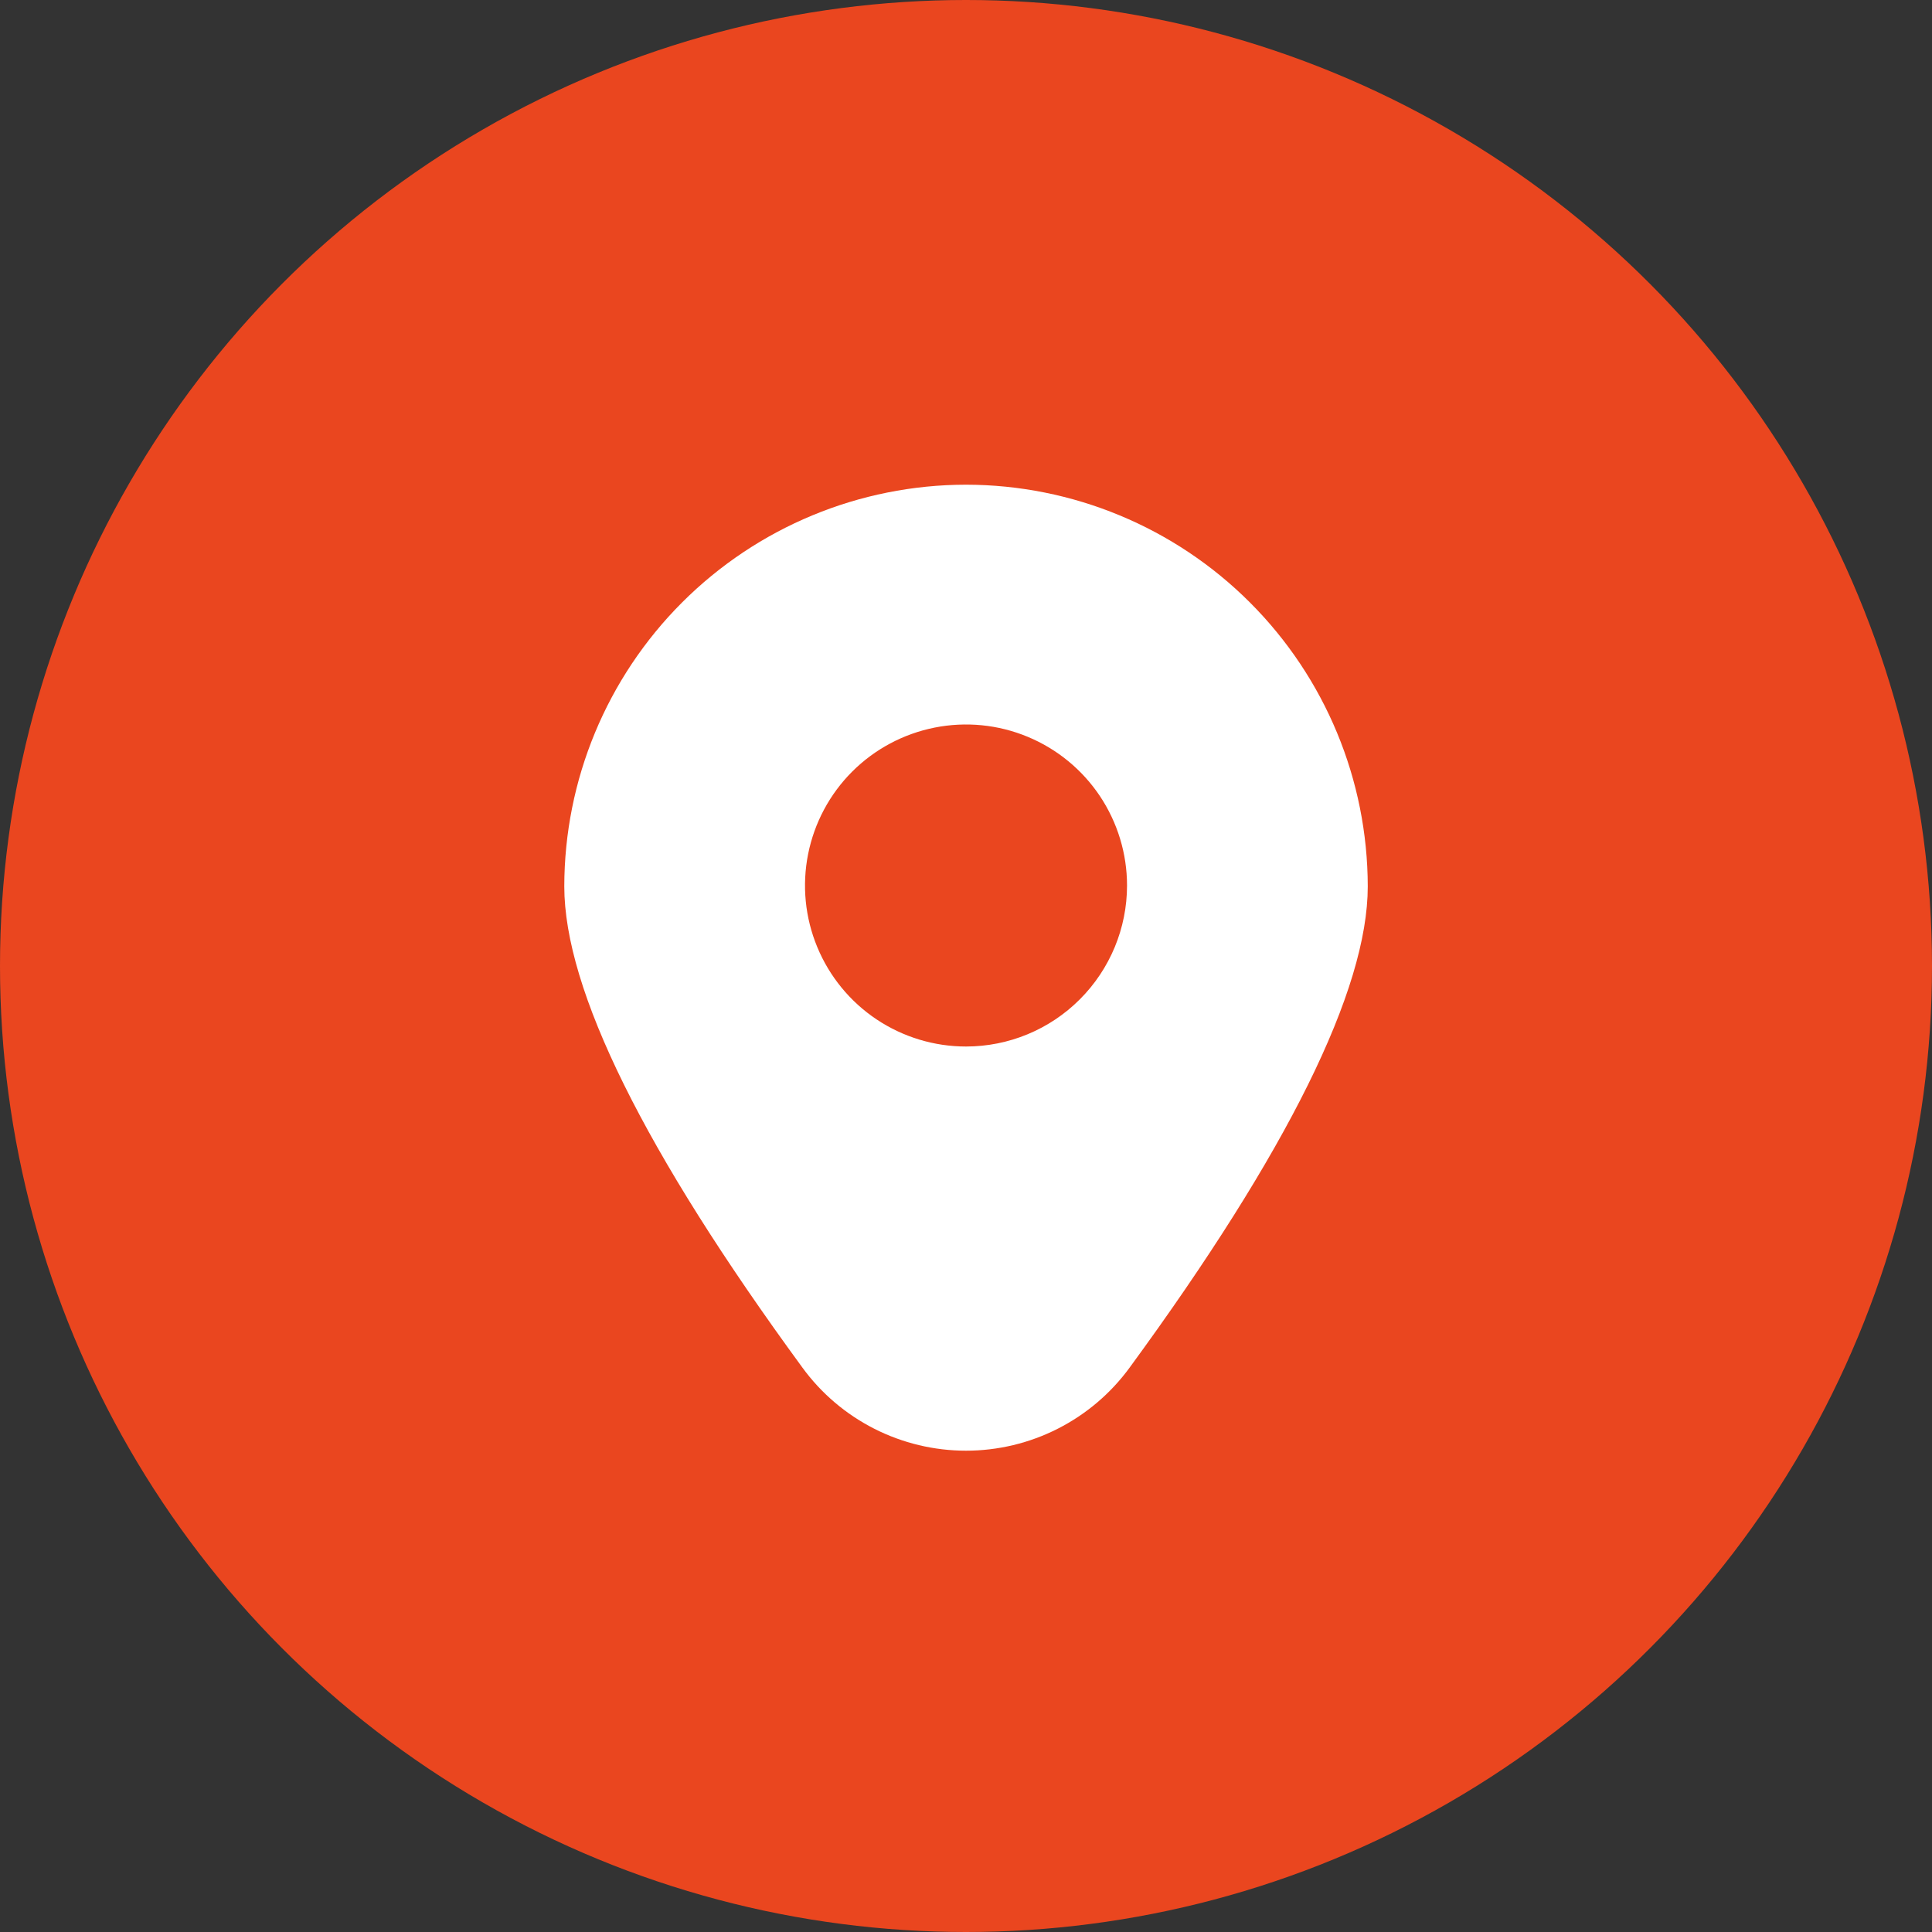 <svg width="40" height="40" viewBox="0 0 40 40" xmlns="http://www.w3.org/2000/svg">
<rect x="0" y="0" width="40" height="40" fill="#333333" stroke="none"/>
<circle cx="20" cy="20" r="20" fill="#EA461F" />
<g>
<path d="M20 10.035C17.795 10.037 15.681 10.914 14.122 12.473C12.562 14.033 11.685 16.147 11.683 18.352C11.683 20.493 13.341 23.845 16.612 28.313C17.001 28.847 17.511 29.281 18.1 29.58C18.689 29.879 19.34 30.035 20 30.035C20.661 30.035 21.312 29.879 21.9 29.58C22.489 29.281 22.999 28.847 23.389 28.313C26.659 23.845 28.318 20.493 28.318 18.352C28.315 16.147 27.438 14.033 25.878 12.473C24.319 10.914 22.205 10.037 20 10.035ZM20 21.667C19.341 21.667 18.696 21.471 18.148 21.105C17.6 20.739 17.173 20.218 16.921 19.609C16.668 19 16.602 18.33 16.731 17.683C16.86 17.036 17.177 16.442 17.643 15.976C18.109 15.51 18.703 15.193 19.35 15.064C19.996 14.935 20.667 15.001 21.276 15.254C21.885 15.506 22.405 15.933 22.772 16.481C23.138 17.03 23.334 17.674 23.334 18.333C23.334 19.217 22.982 20.065 22.357 20.69C21.732 21.316 20.884 21.667 20 21.667Z" fill="white" />
</g>
<defs>

<rect width="20" height="20" fill="white" />

</defs>
</svg>
